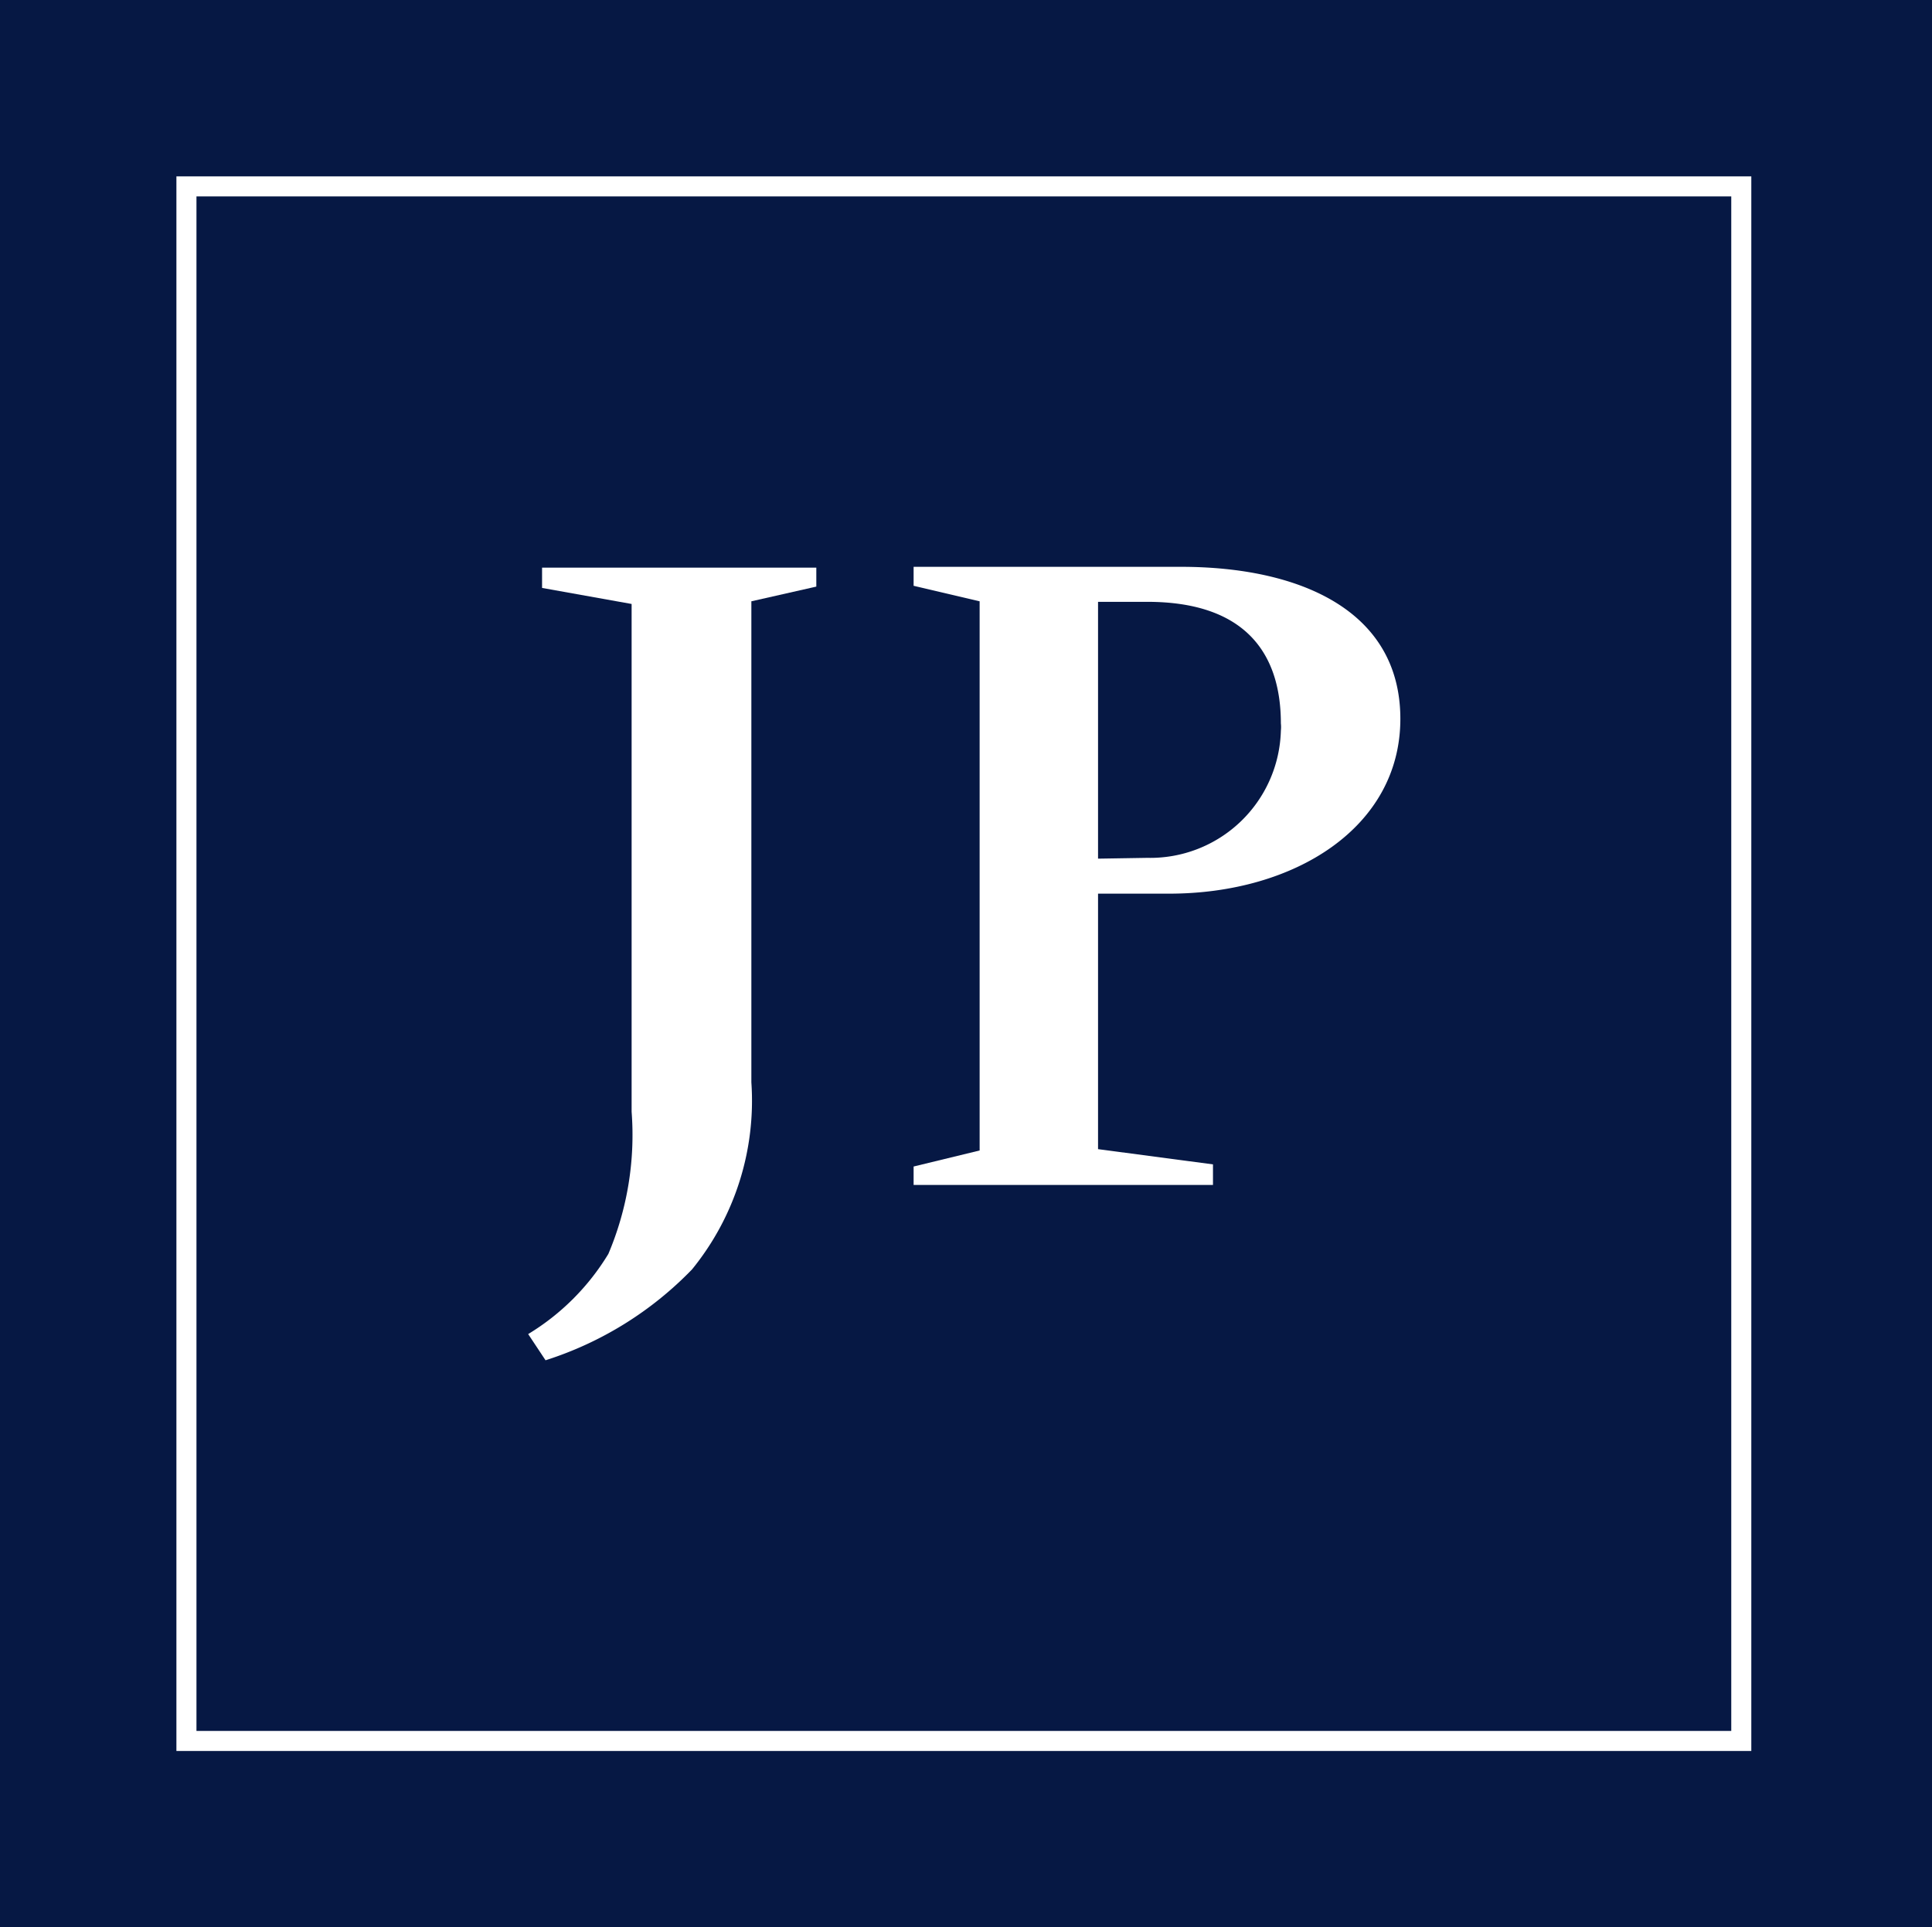 <svg id="Calque_2" data-name="Calque 2" xmlns="http://www.w3.org/2000/svg" width="72.28" height="72.12" viewBox="0 0 72.28 72.12">
  <rect x="0" y="0" width="72.28" height="72.12" fill="#808080" stroke="none"/>
  <g id="Calque_1" data-name="Calque 1">
    <rect id="Rectangle_720" data-name="Rectangle 720" width="72.16" height="72" transform="translate(0.06 0.06)" fill="#061844" stroke="#061844" stroke-miterlimit="10" stroke-width="0.12"/>
    <path id="Tracé_152" data-name="Tracé 152" d="M65.52,65.52H6.6V6.6H65.52ZM7.35,64.77H64.77V7.35H7.35Z" fill="#fff"/>
    <path id="Tracé_153" data-name="Tracé 153" d="M19.76,49.92a8.9,8.9,0,0,0,3-3,11.41,11.41,0,0,0,.87-5.32v-19L20.28,22v-.76H30.54v.71l-2.43.55v18a10,10,0,0,1-2.22,7,13.18,13.18,0,0,1-5.48,3.4Z" fill="#fff"/>
    <path id="Tracé_154" data-name="Tracé 154" d="M41.08,33.44V43l4.3.57v.77H34.18v-.69l2.47-.6V22.5l-2.47-.58v-.71h10c4.46,0,8.21,1.64,8.21,5.69s-3.94,6.54-8.65,6.54Zm1.84-1.34a4.89,4.89,0,0,0,5-4.76,1.22,1.22,0,0,0,0-.27c0-2.74-1.45-4.55-5-4.55H41.08v9.61Z" fill="#fff"/>
  </g>
</svg>
